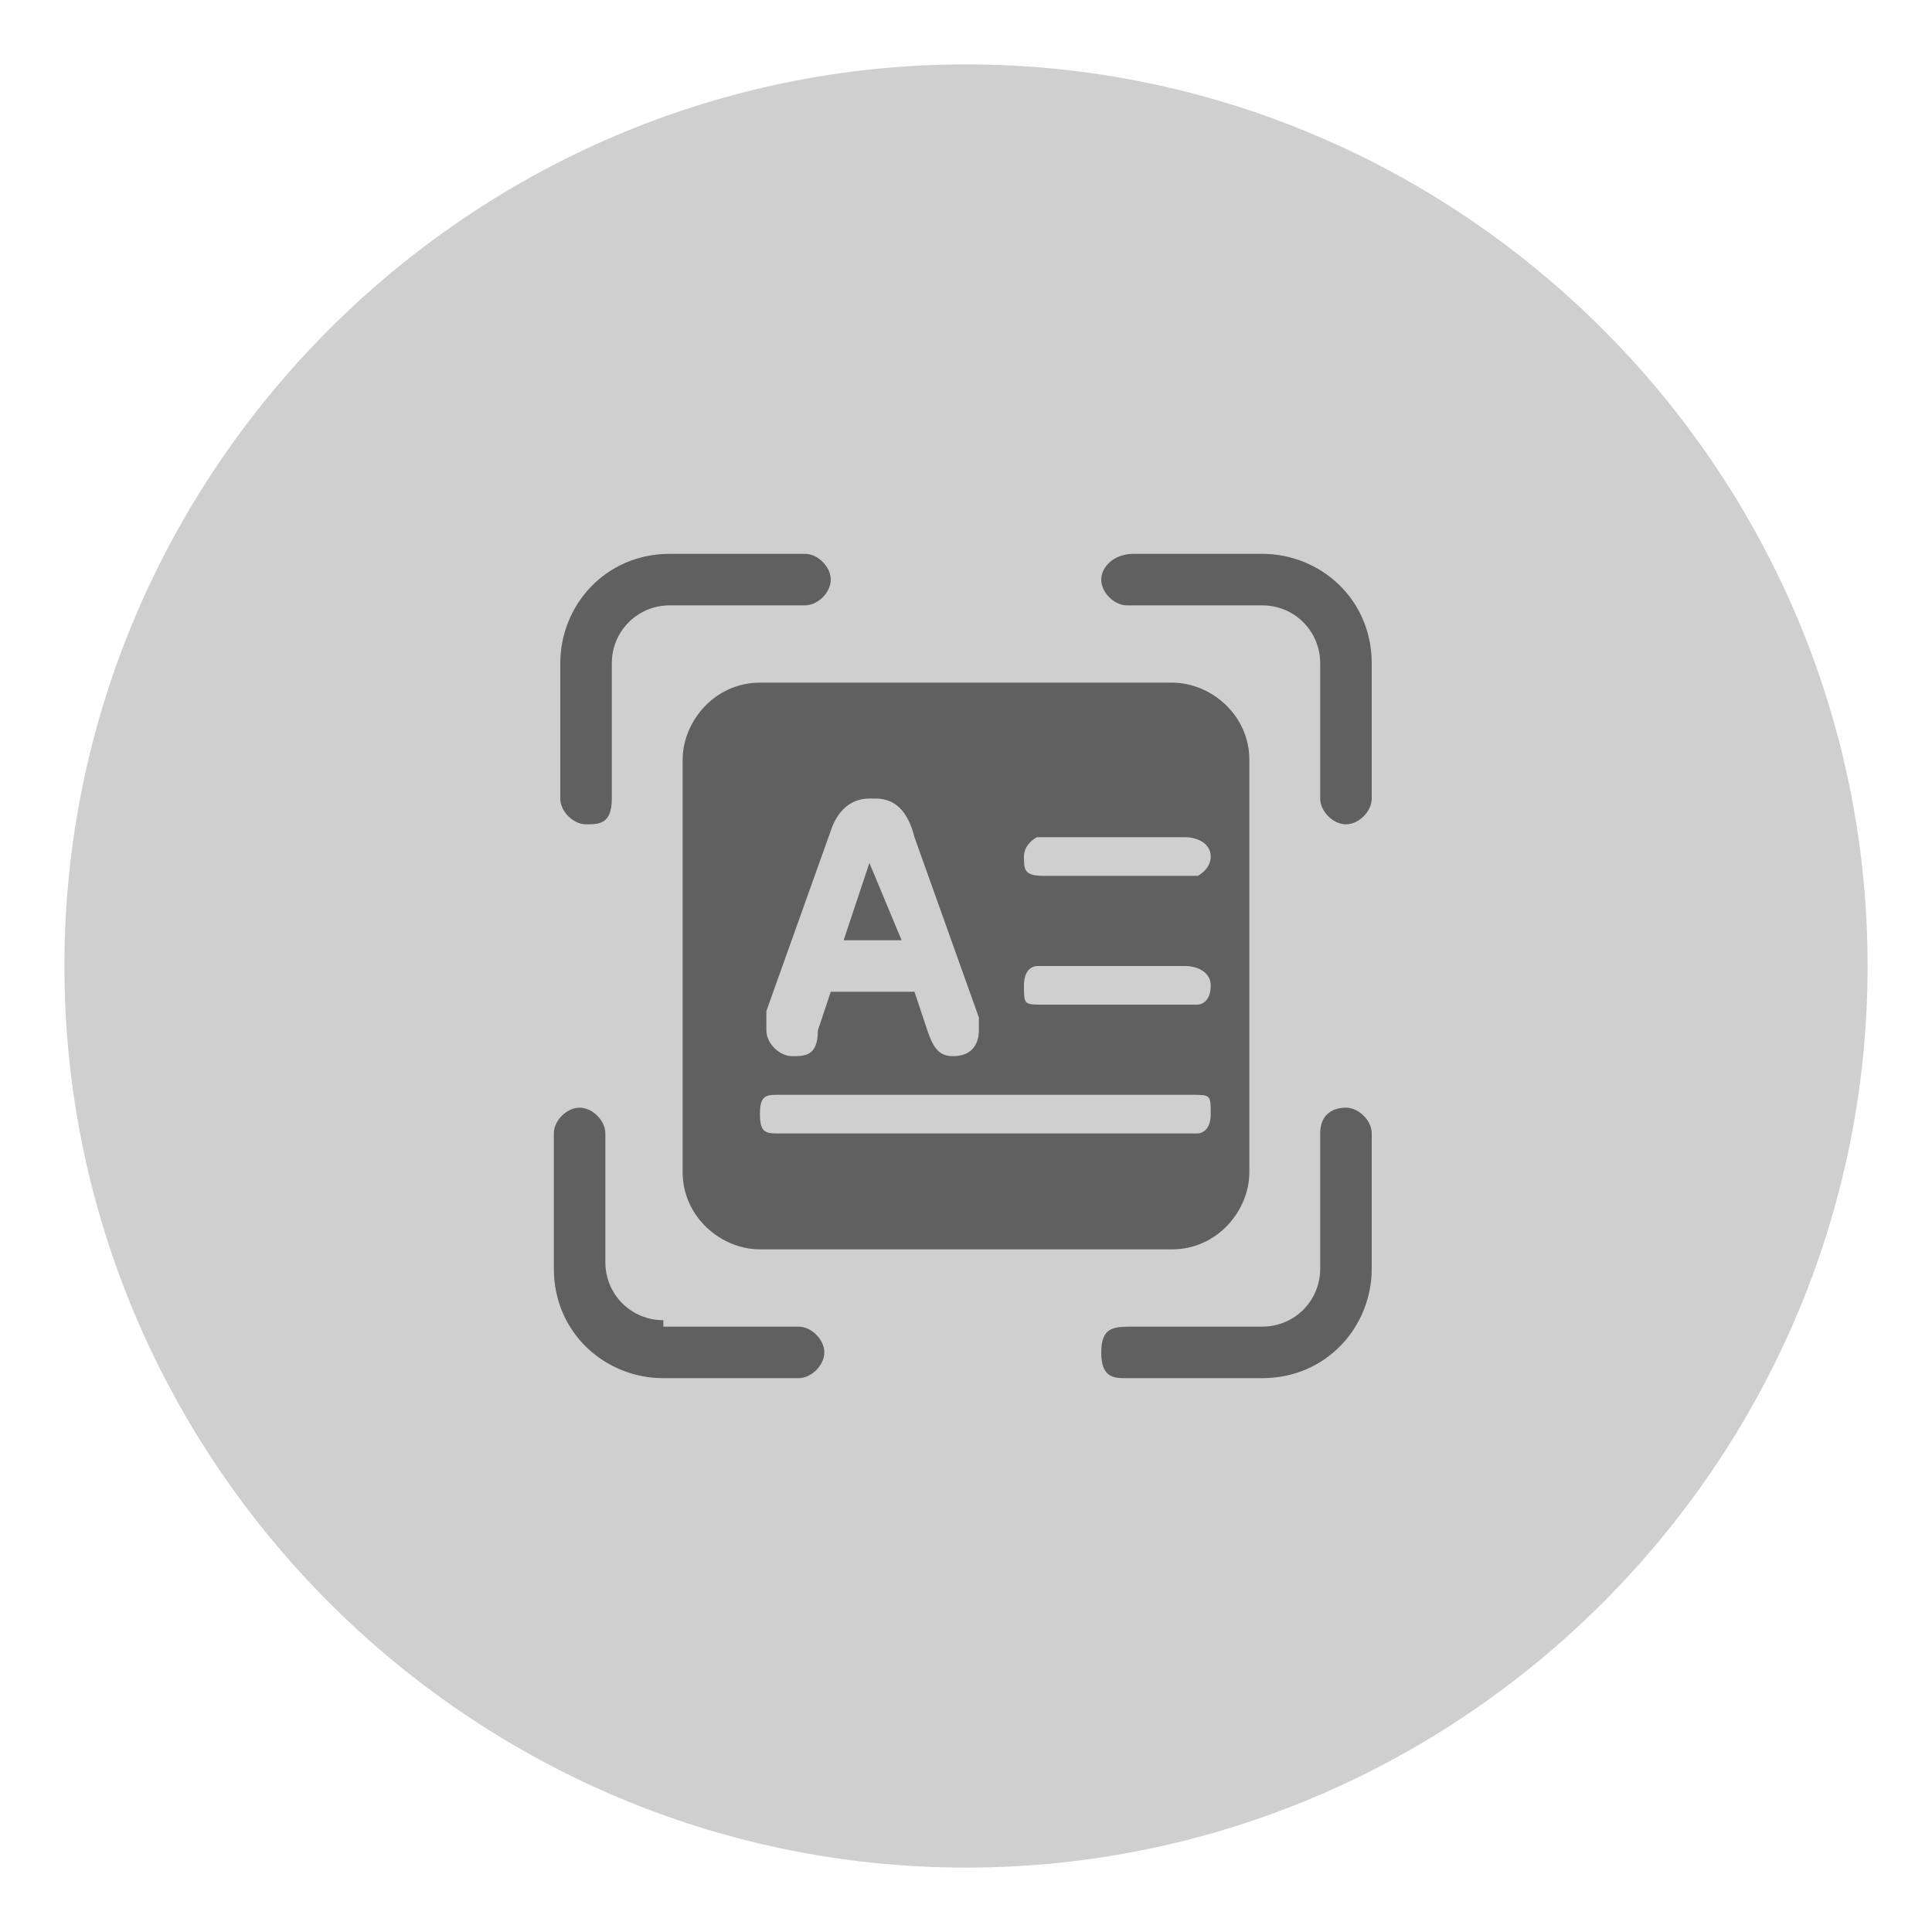 <?xml version="1.0" encoding="UTF-8"?>
<svg id="_图层_1" data-name="图层 1" xmlns="http://www.w3.org/2000/svg" version="1.1" viewBox="0 0 30 30">
  <defs>
    <style>
      .cls-1 {
        fill-opacity: .3;
      }

      .cls-1, .cls-2 {
        fill: #606060;
        fill-rule: evenodd;
        stroke-width: 0px;
      }
    </style>
  </defs>
  <g id="_编组-2" data-name="编组-2">
    <path id="Rectangle-8复制" class="cls-1" d="M15,1h0c7.7,0,14,6.3,14,14h0c0,7.7-6.3,14-14,14h0c-7.7,0-14-6.3-14-14h0C1,7.3,7.3,1,15,1Z"/>
  </g>
  <g id="_编组" data-name="编组">
    <g id="Fill-16">
      <path id="_形状结合" data-name="形状结合" class="cls-2" d="M18.2,10.6c.6,0,1.2.5,1.2,1.2v6.4c0,.6-.5,1.2-1.2,1.2h-6.4c-.6,0-1.2-.5-1.2-1.2v-6.4c0-.6.5-1.2,1.2-1.2,0,0,6.4,0,6.4,0ZM12.1,17h0c-.2,0-.3,0-.3.3s.1.3.3.3h6.5c0,0,.2,0,.2-.3s0-.3-.3-.3h-6.4ZM13.5,12.4c-.3,0-.5.2-.6.5h0l-1,2.8h0v.3c0,.2.2.4.4.4s.4,0,.4-.4h0l.2-.6h1.3l.2.6h0c.1.3.2.4.4.4.3,0,.4-.2.4-.4s0-.2,0-.2h0l-1-2.8h0c-.1-.4-.3-.6-.6-.6ZM18.4,15h-2.3c0,0-.2,0-.2.3s0,.3.3.3h2.4c0,0,.2,0,.2-.3,0-.2-.2-.3-.4-.3h0ZM13.5,13.4l.5,1.2h-.9l.4-1.2ZM18.4,13h-2.3c0,0-.2.1-.2.3s0,.3.3.3h2.4c0,0,.2-.1.2-.3,0-.2-.2-.3-.4-.3h0Z"/>
      <g id="Fill-12">
        <path id="path-1" class="cls-2" d="M10.3,20.5c-.5,0-.9-.4-.9-.9v-2c0-.2-.2-.4-.4-.4s-.4.2-.4.4v2.1c0,1,.8,1.7,1.7,1.7h2.1c.2,0,.4-.2.4-.4s-.2-.4-.4-.4h-2.1ZM17.6,8.6c-.3,0-.5.2-.5.4s.2.4.4.4h2.1c.5,0,.9.4.9.9v2.1c0,.2.2.4.4.4s.4-.2.4-.4v-2.1c0-1-.8-1.7-1.7-1.7,0,0-2,0-2,0ZM9.5,12.4v-2.1c0-.5.4-.9.9-.9h2.1c.2,0,.4-.2.4-.4s-.2-.4-.4-.4h-2.1c-1,0-1.7.8-1.7,1.7v2.1c0,.2.2.4.4.4s.4,0,.4-.4ZM20.5,17.6v2.1c0,.5-.4.9-.9.9h-2c-.3,0-.5,0-.5.4s.2.4.4.4h2.1c1,0,1.7-.8,1.7-1.7v-2.1c0-.2-.2-.4-.4-.4s-.4.1-.4.4Z"/>
      </g>
    </g>
  </g>
</svg>